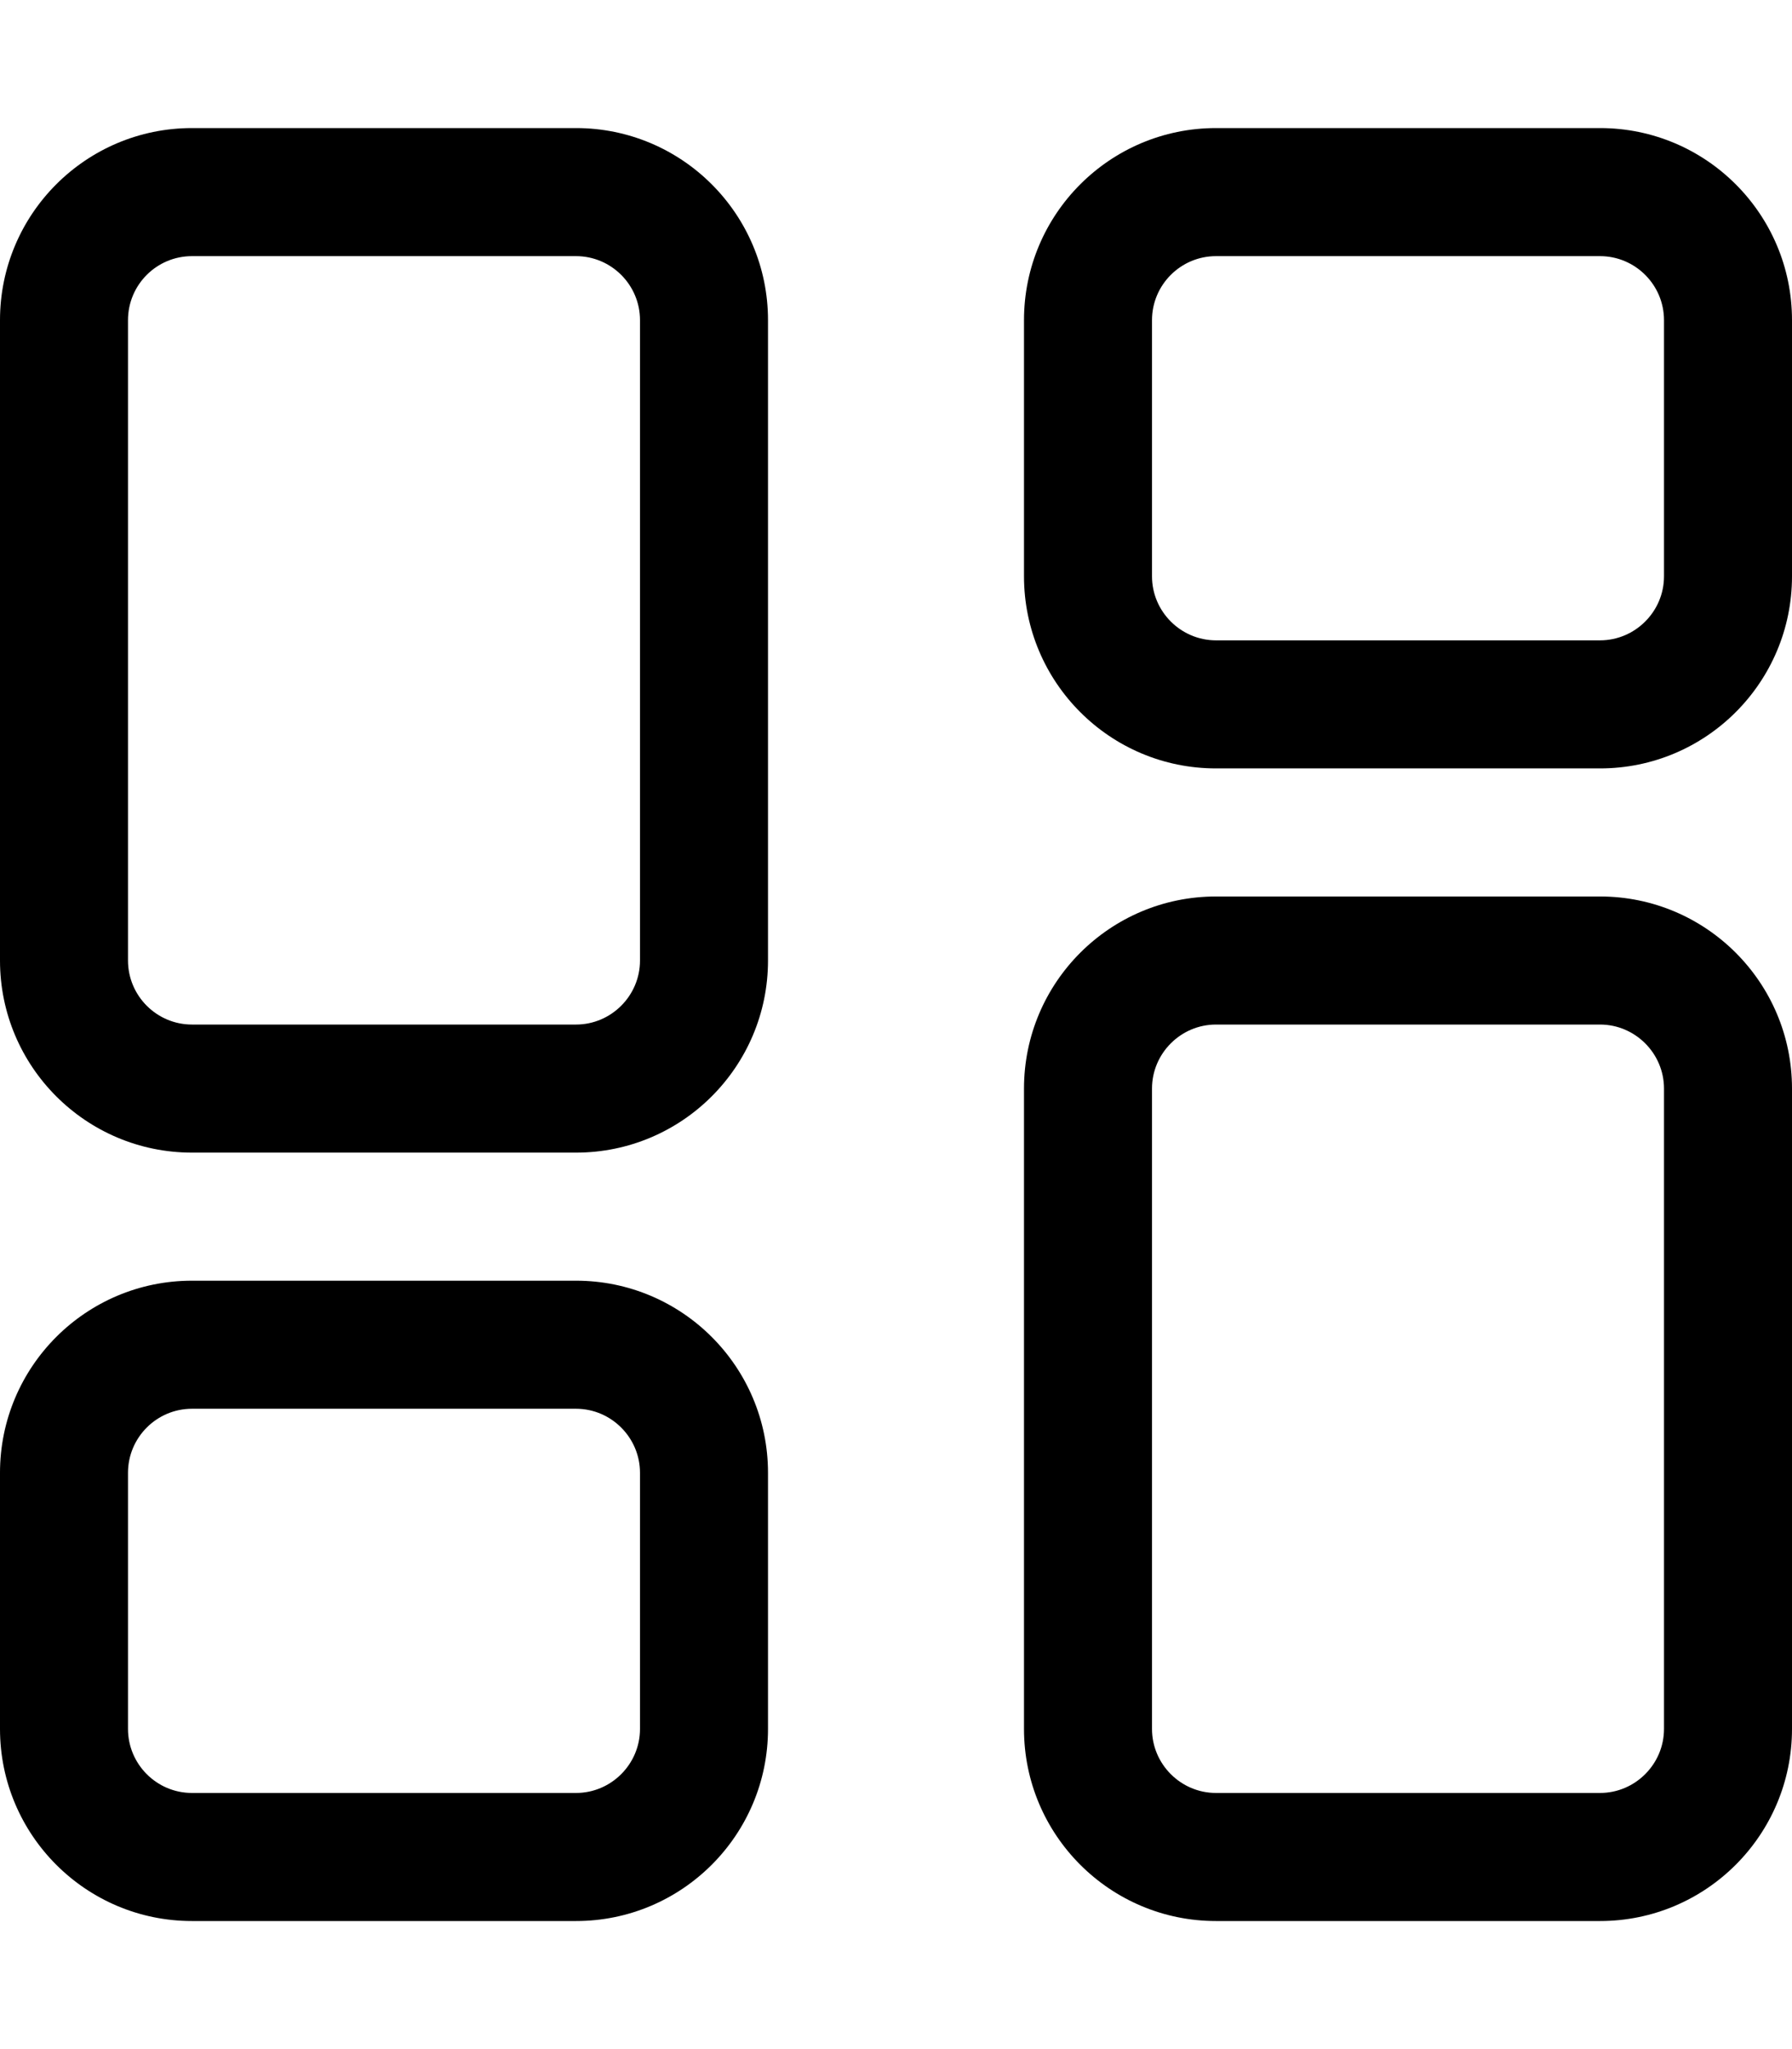 <svg xmlns="http://www.w3.org/2000/svg" viewBox="0 0 448 512"><!--! Font Awesome Pro 6.3.0 by @fontawesome - https://fontawesome.com License - https://fontawesome.com/license (Commercial License) Copyright 2023 Fonticons, Inc. --><path d="M0 80C0 53.49 21.49 32 48 32H144C170.5 32 192 53.49 192 80V240C192 266.5 170.5 288 144 288H48C21.49 288 0 266.5 0 240V80zM32 80V240C32 248.8 39.16 256 48 256H144C152.8 256 160 248.8 160 240V80C160 71.16 152.8 64 144 64H48C39.16 64 32 71.16 32 80zM256 272C256 245.5 277.5 224 304 224H400C426.5 224 448 245.5 448 272V432C448 458.5 426.5 480 400 480H304C277.5 480 256 458.5 256 432V272zM288 272V432C288 440.8 295.2 448 304 448H400C408.8 448 416 440.8 416 432V272C416 263.2 408.8 256 400 256H304C295.2 256 288 263.2 288 272zM144 320C170.5 320 192 341.5 192 368V432C192 458.5 170.5 480 144 480H48C21.49 480 0 458.5 0 432V368C0 341.5 21.49 320 48 320H144zM144 352H48C39.16 352 32 359.2 32 368V432C32 440.8 39.16 448 48 448H144C152.8 448 160 440.8 160 432V368C160 359.2 152.8 352 144 352zM256 80C256 53.49 277.5 32 304 32H400C426.5 32 448 53.49 448 80V144C448 170.5 426.5 192 400 192H304C277.5 192 256 170.5 256 144V80zM288 80V144C288 152.8 295.2 160 304 160H400C408.8 160 416 152.8 416 144V80C416 71.16 408.8 64 400 64H304C295.2 64 288 71.16 288 80z"/></svg>